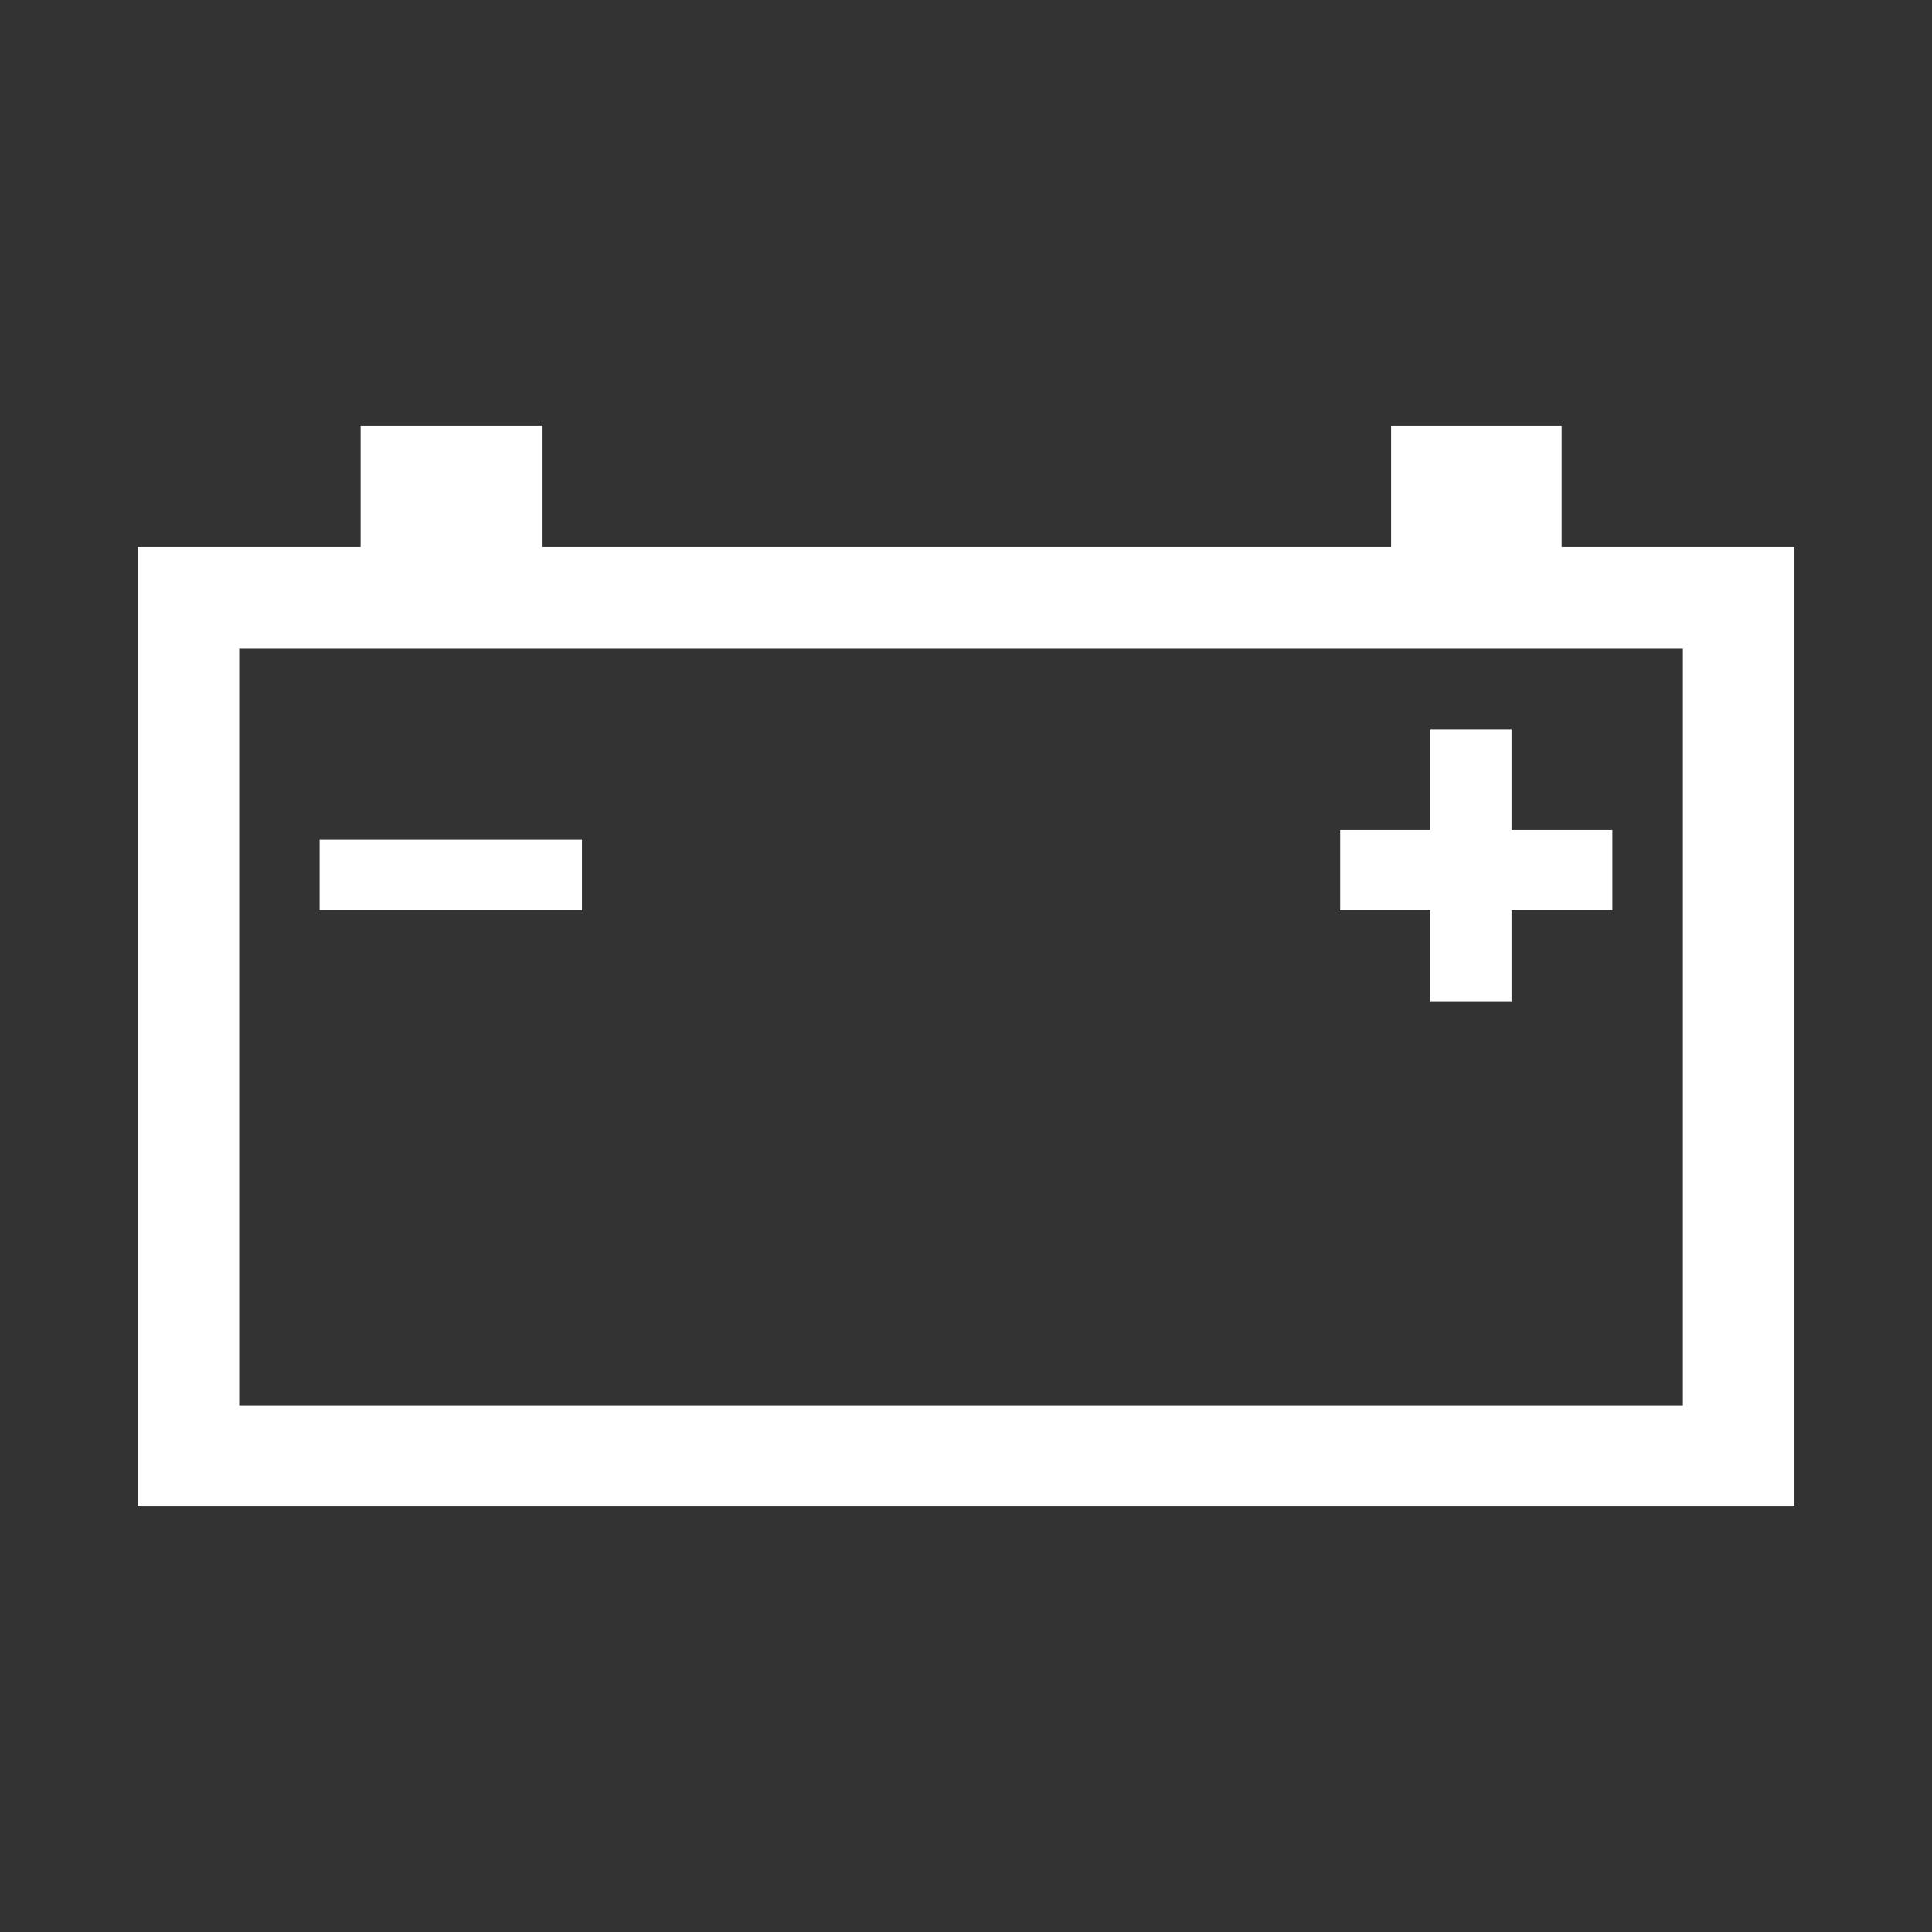 <svg data-name="レイヤー 1" xmlns="http://www.w3.org/2000/svg" viewBox="0 0 2121 2121" class="vw_m200_icon"><path fill="#333" d="M0 0H2121V2121H0z"/><path d="M350.9 999.3v-77.4h288v77.4zm1219.4 99.9v-99.9h-99v-88.2h99V800.4h89.1v110.7h110.7v88.2h-110.7v99.9h-89.1zm-1307.7-387v830.7h1584.9V712.2zm133.3-244.8h198.9v133.2h932.4V467.4h187.2v133.2H1970v1053H151.1v-1053h244.8V467.4z" fill="#fff"/></svg>